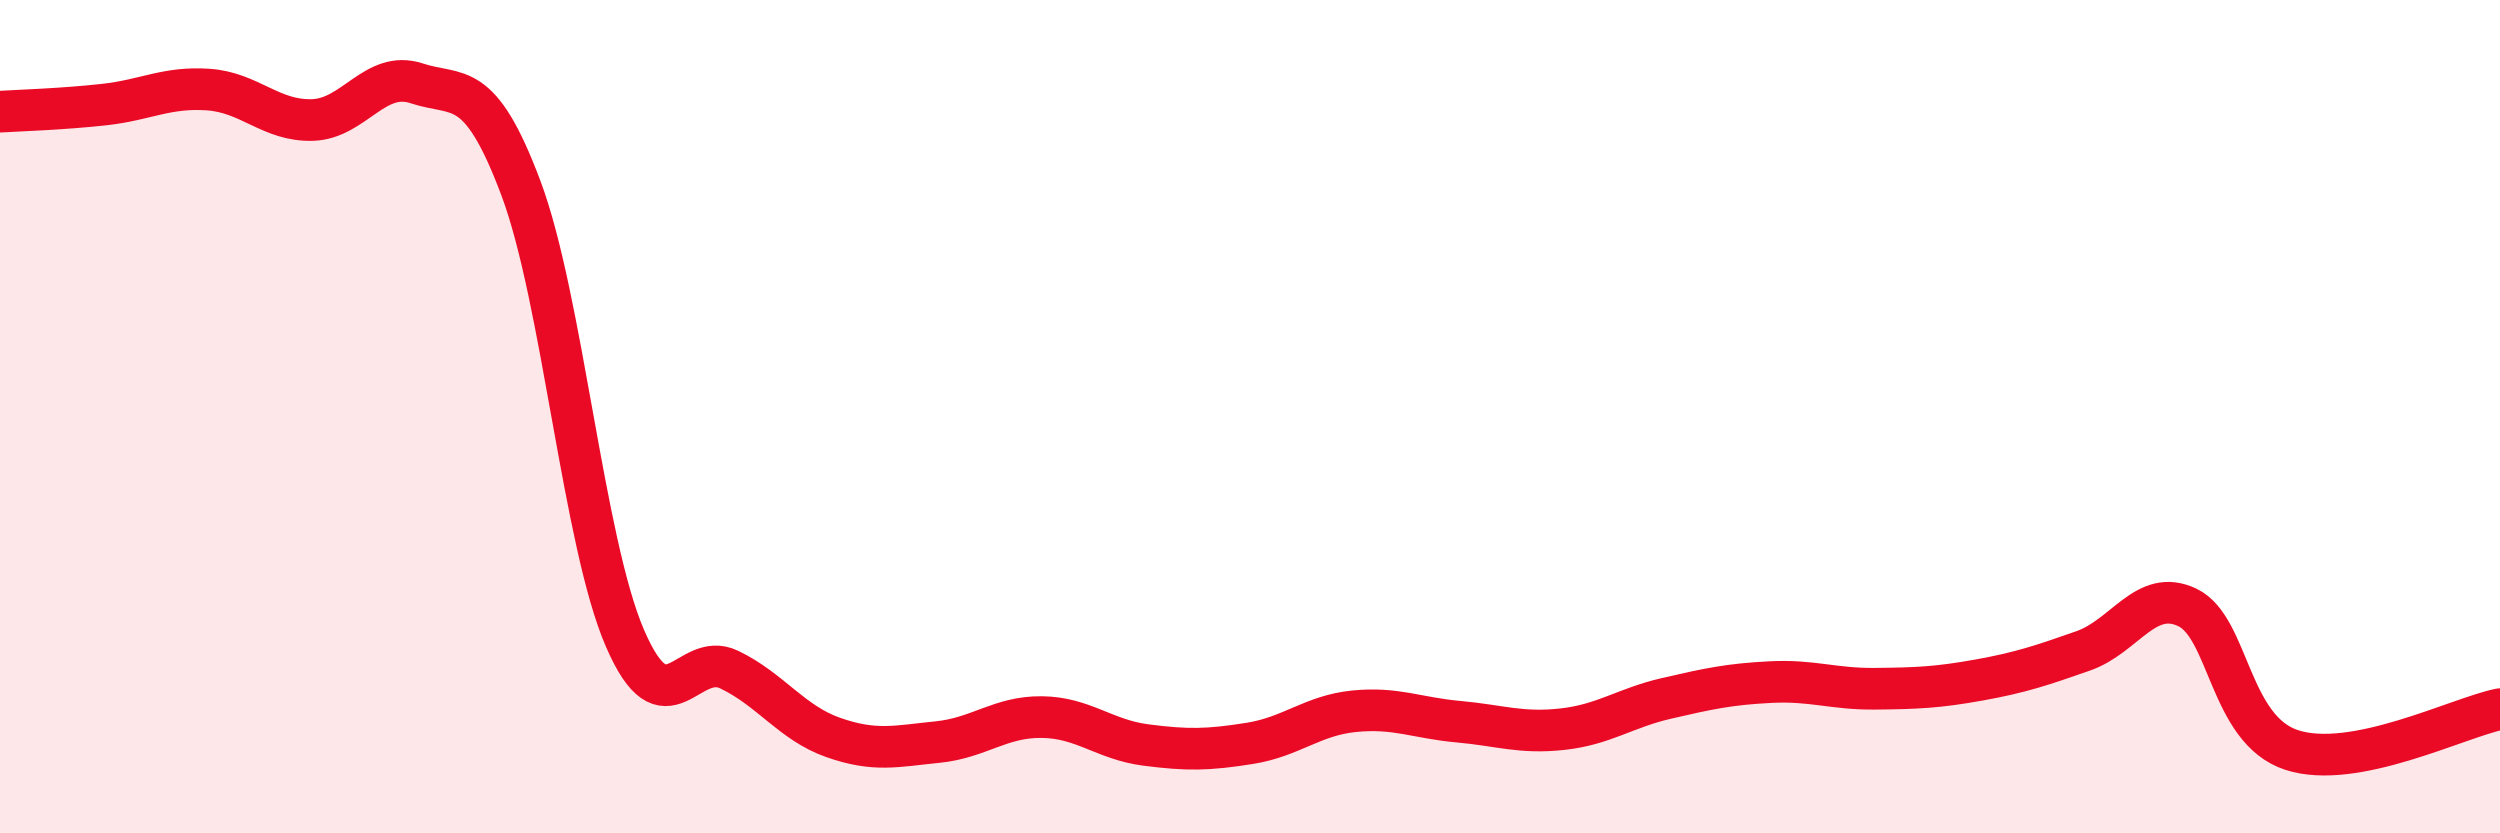 
    <svg width="60" height="20" viewBox="0 0 60 20" xmlns="http://www.w3.org/2000/svg">
      <path
        d="M 0,2.68 C 0.5,2.65 1.5,2.62 2.5,2.51 C 3.5,2.4 4,2.08 5,2.15 C 6,2.22 6.5,2.91 7.5,2.88 C 8.5,2.85 9,1.67 10,2 C 11,2.33 11.5,1.85 12.5,4.51 C 13.5,7.17 14,13.01 15,15.32 C 16,17.63 16.5,15.59 17.5,16.07 C 18.5,16.55 19,17.35 20,17.7 C 21,18.05 21.5,17.91 22.5,17.81 C 23.5,17.71 24,17.2 25,17.21 C 26,17.22 26.5,17.75 27.5,17.88 C 28.5,18.01 29,18 30,17.84 C 31,17.68 31.5,17.17 32.5,17.07 C 33.5,16.97 34,17.23 35,17.32 C 36,17.41 36.5,17.61 37.5,17.5 C 38.5,17.39 39,16.99 40,16.76 C 41,16.53 41.5,16.42 42.5,16.37 C 43.5,16.32 44,16.54 45,16.53 C 46,16.52 46.5,16.5 47.5,16.32 C 48.5,16.14 49,15.97 50,15.62 C 51,15.27 51.5,14.1 52.5,14.58 C 53.5,15.06 53.5,17.51 55,18 C 56.5,18.49 59,17.22 60,17.02L60 20L0 20Z"
        fill="#EB0A25"
        opacity="0.1"
        stroke-linecap="round"
        stroke-linejoin="round"
      />
      <path
        d="M 0,2.68 C 0.5,2.65 1.5,2.62 2.5,2.51 C 3.5,2.4 4,2.08 5,2.15 C 6,2.22 6.5,2.91 7.5,2.88 C 8.5,2.85 9,1.67 10,2 C 11,2.33 11.5,1.85 12.5,4.51 C 13.5,7.17 14,13.01 15,15.32 C 16,17.63 16.5,15.59 17.5,16.07 C 18.5,16.55 19,17.35 20,17.7 C 21,18.05 21.5,17.91 22.5,17.81 C 23.5,17.71 24,17.2 25,17.21 C 26,17.22 26.5,17.75 27.5,17.88 C 28.5,18.01 29,18 30,17.84 C 31,17.68 31.5,17.17 32.5,17.07 C 33.5,16.97 34,17.23 35,17.32 C 36,17.41 36.5,17.61 37.5,17.5 C 38.5,17.39 39,16.99 40,16.76 C 41,16.53 41.5,16.42 42.5,16.37 C 43.5,16.32 44,16.54 45,16.53 C 46,16.52 46.5,16.5 47.5,16.32 C 48.5,16.14 49,15.97 50,15.62 C 51,15.27 51.5,14.1 52.5,14.58 C 53.5,15.06 53.5,17.51 55,18 C 56.5,18.49 59,17.22 60,17.02"
        stroke="#EB0A25"
        stroke-width="1"
        fill="none"
        stroke-linecap="round"
        stroke-linejoin="round"
      />
    </svg>
  